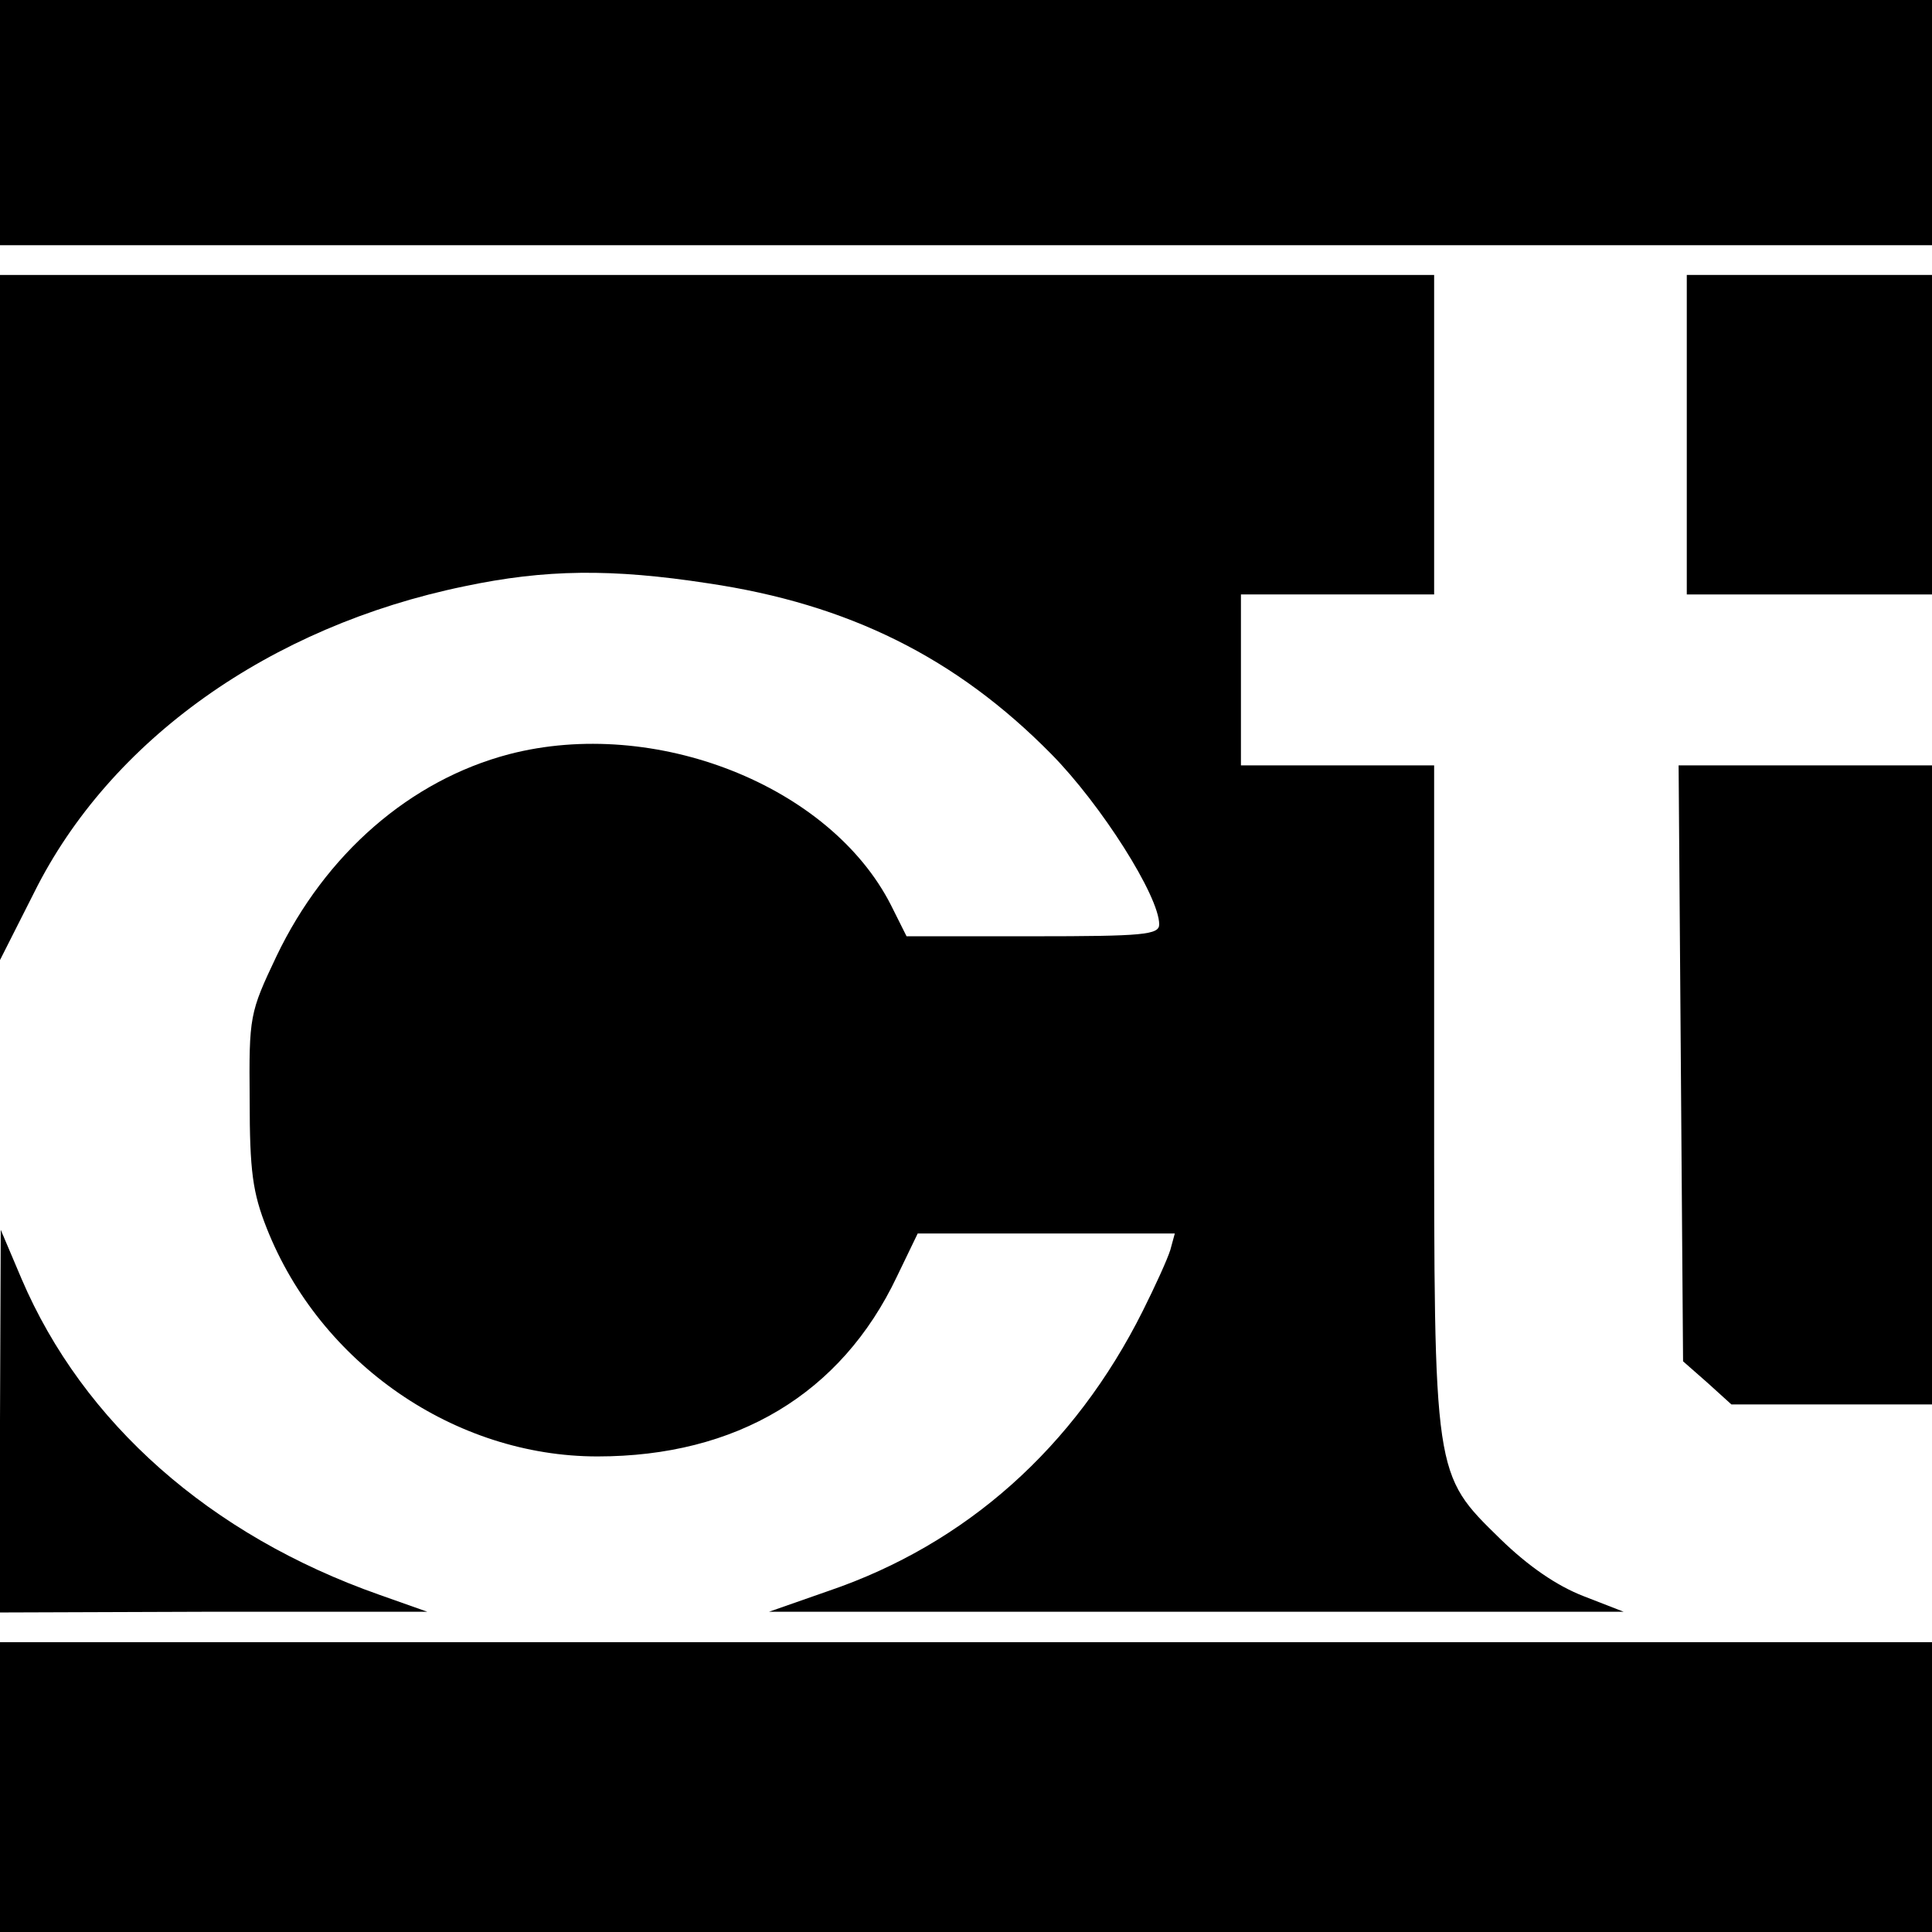 <?xml version="1.0" standalone="no"?>
<!DOCTYPE svg PUBLIC "-//W3C//DTD SVG 20010904//EN"
 "http://www.w3.org/TR/2001/REC-SVG-20010904/DTD/svg10.dtd">
<svg version="1.0" xmlns="http://www.w3.org/2000/svg"
 width="260pt" height="260pt" viewBox="0 0 260 260"
 preserveAspectRatio="xMidYMid meet">
<g transform="translate(0,260) scale(0.1,-0.1)"
fill="#000000" stroke="none">
<path d="M0 2435 l0 -165 1300 0 1300 0 0 165 0 165 -1300 0 -1300 0 0 -165z"/>
<path d="M0 1769 l0 -461 46 91 c102 205 317 358 579 412 109 23 198 24 328 4
189 -28 334 -100 462 -230 67 -68 145 -191 145 -229 0 -14 -21 -16 -170 -16
l-170 0 -21 42 c-82 161 -318 254 -514 203 -133 -35 -247 -134 -313 -272 -36
-76 -37 -80 -36 -193 0 -96 4 -125 23 -173 72 -182 253 -307 445 -307 187 0
328 84 403 242 l28 58 173 0 173 0 -6 -22 c-4 -13 -21 -50 -37 -82 -92 -184
-238 -314 -423 -377 l-80 -28 575 0 575 0 -54 21 c-36 14 -74 40 -112 77 -90
88 -89 83 -89 603 l0 438 -130 0 -130 0 0 115 0 115 130 0 130 0 0 215 0 215
-965 0 -965 0 0 -461z"/>
<path d="M2270 2015 l0 -215 165 0 165 0 0 215 0 215 -165 0 -165 0 0 -215z"/>
<path d="M2262 1169 l3 -401 33 -29 32 -29 135 0 135 0 0 430 0 430 -170 0
-171 0 3 -401z"/>
<path d="M0 688 l0 -258 288 1 287 0 -65 23 c-227 80 -398 231 -481 425 l-28
66 -1 -257z"/>
<path d="M0 195 l0 -195 1300 0 1300 0 0 195 0 195 -1300 0 -1300 0 0 -195z"/>
</g>
</svg>

